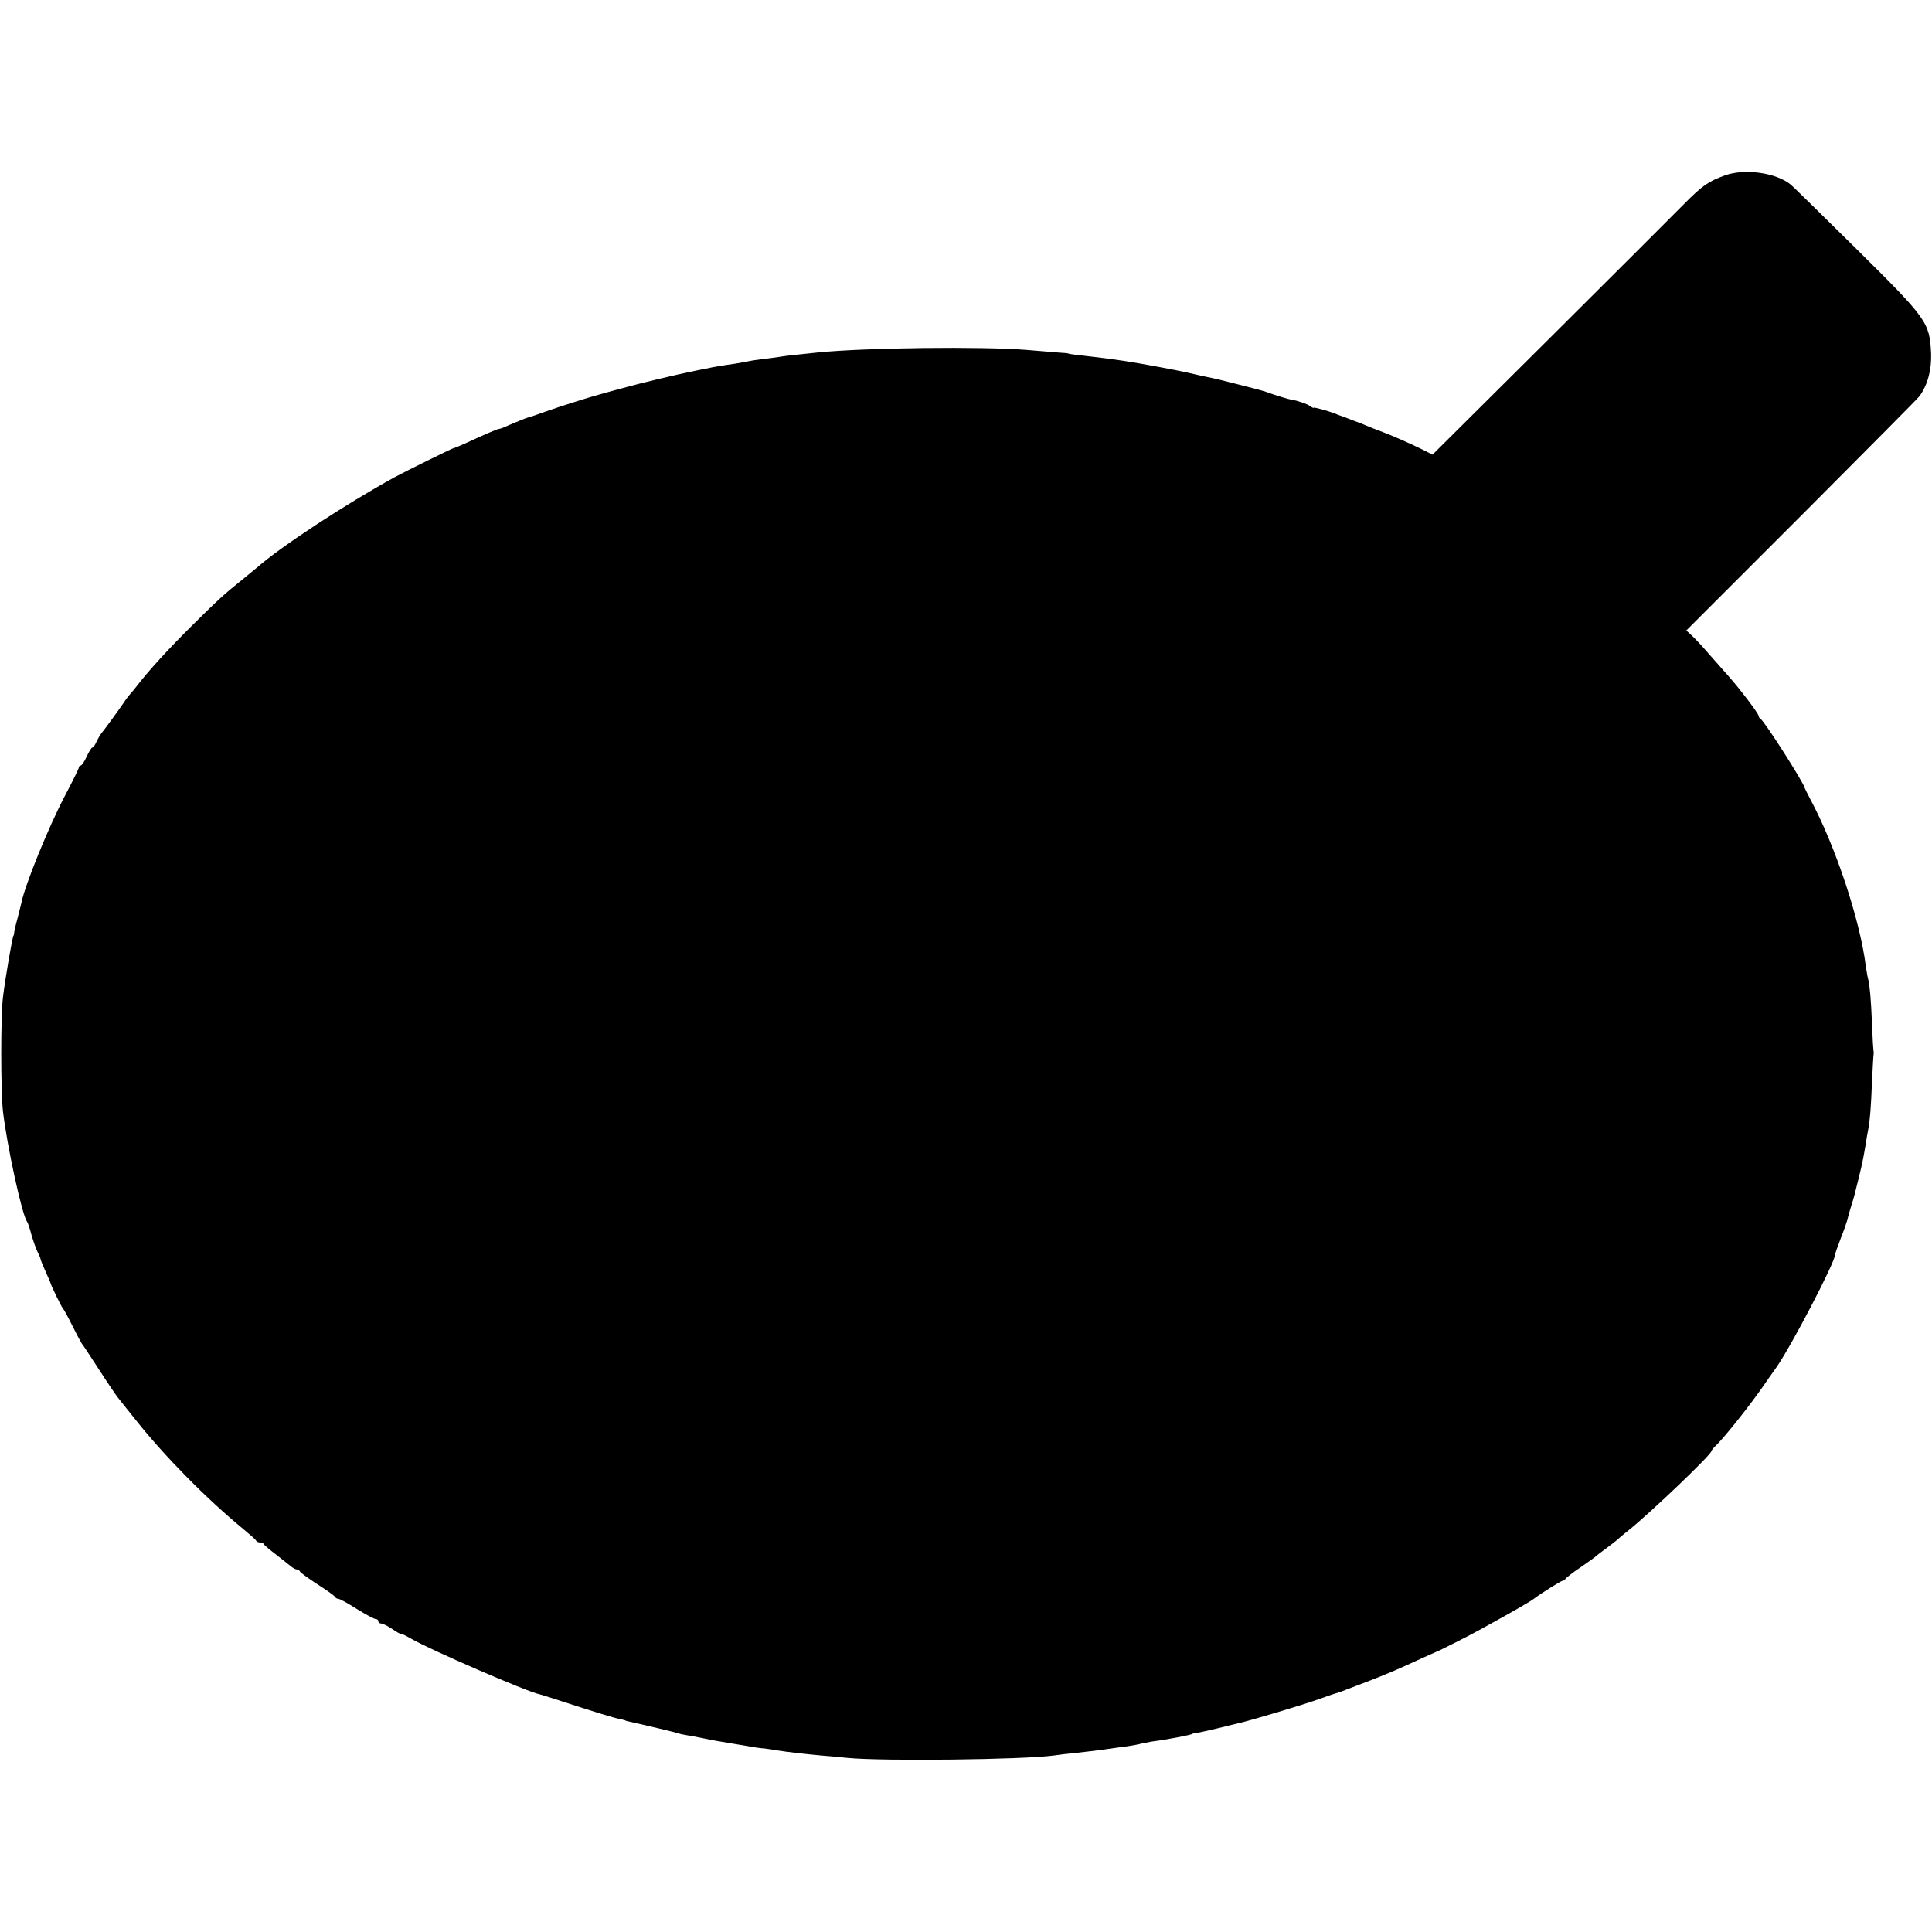 <svg version="1.0" xmlns="http://www.w3.org/2000/svg" viewBox="0 0 858 858"><path d="M766 77.9c-7.4 2.7-10.1 4.6-18.2 12.8-4.2 4.3-31.1 31.1-59.6 59.5l-52 51.7-4.8-2.4c-6.1-3-13.7-6.3-18.3-8-2-.7-4.9-1.9-6.6-2.6-1.6-.7-3.2-1.3-3.5-1.4-.5-.2-1.5-.5-5.5-2.1-1.1-.4-2.2-.8-2.5-.9-.3-.1-1.2-.4-2-.8-3.5-1.3-9.5-3-9.6-2.6 0 .2-.7-.1-1.5-.7-1.3-1-6-2.6-8.4-2.9-1-.1-7.8-2.2-10.5-3.2-.8-.3-1.9-.7-2.5-.8-.5-.2-4.8-1.3-9.5-2.5-9-2.3-11-2.8-15-3.6-1.4-.3-5.2-1.1-8.5-1.9-5.3-1.2-20.4-4-27.5-5.1-7.2-1.1-10-1.4-15-2-7.1-.8-10.5-1.2-10.5-1.4 0-.1-1.8-.3-4-.4-2.2-.2-8.7-.7-14.5-1.2-19.9-1.6-71.3-1-92.5 1.1-11 1.1-15.2 1.6-17.5 2-1.4.2-4.7.7-7.5 1-2.7.3-5.7.8-6.5 1-.8.2-3.3.6-5.5 1-4.4.6-9.9 1.5-13 2.2-1.1.2-3.1.6-4.5.9-8.4 1.7-24.8 5.6-33 7.9-5.2 1.4-9.9 2.7-10.5 2.9-3.5.9-17.1 5.2-23 7.3-3.8 1.4-7.4 2.6-8 2.7-1.3.4-4 1.5-8.5 3.4-1.9.9-3.9 1.7-4.5 1.7-1.1.2-6.6 2.6-14.2 6.1-2.8 1.3-5.5 2.4-5.8 2.4-.5 0-21.4 10.3-26.2 12.9-22.2 12.2-50.8 31-61.1 40.1-1 .8-4 3.3-6.7 5.5-8.2 6.6-10.3 8.5-21.9 20-10.5 10.4-19.6 20.3-24.7 27-1.3 1.6-2.8 3.5-3.4 4.1-.5.6-1.7 2.1-2.5 3.4-2.1 3.1-8.8 12.3-10 13.7-.6.7-1.5 2.4-2.2 3.8-.6 1.4-1.4 2.5-1.8 2.5-.4 0-1.5 1.8-2.5 4s-2.2 4-2.7 4c-.4 0-.8.4-.8.9s-2.7 5.9-6 12.2c-7.1 13.4-18 40-19.5 47.9-.2.8-.9 3.5-1.5 6-.7 2.5-1.4 5.4-1.6 6.5-.1 1.1-.3 2-.4 2-.4 0-3.7 19.1-4.7 27.5-1 8.3-1 41.3 0 50.4 1.7 14.8 8.4 46 10.7 49.1.4.5 1.3 3.2 2 6 .8 2.7 2 6.1 2.7 7.5.7 1.4 1.3 2.8 1.3 3.1 0 .4 1 2.8 2.2 5.5 1.2 2.7 2.3 5.1 2.3 5.4.4 1.4 4.9 10.6 5.4 11 .3.3 2.2 3.6 4.1 7.5 1.9 3.8 3.8 7.4 4.2 8 .5.5 3.9 5.8 7.7 11.6 3.8 5.9 7.6 11.5 8.4 12.5.8 1.1 4.6 5.7 8.3 10.4 12.6 15.8 31.1 34.6 47.4 48 3 2.5 5.7 4.8 5.8 5.3.2.4 1 .7 1.7.7s1.5.3 1.7.8c.1.4 2.8 2.6 5.8 4.9 3 2.4 6 4.7 6.7 5.3.7.5 1.6 1 2.2 1 .5 0 1.1.4 1.3.9.2.5 3.7 3 7.8 5.7 4.1 2.6 7.6 5.1 7.8 5.6.2.4.8.8 1.4.8.6 0 4.3 2 8.2 4.5 4 2.5 7.8 4.5 8.4 4.5.7 0 1.2.4 1.2 1 0 .5.6 1 1.3 1 .7 0 2.9 1.1 5 2.5 2 1.4 3.7 2.3 3.7 2.1 0-.3 2.1.7 4.7 2.2 8.4 4.9 51.6 23.6 56.8 24.6.6.1 5.3 1.6 10.5 3.3 14.1 4.6 22.6 7.2 25.2 7.7 1.3.3 2.4.5 2.6.7.1.1.5.2 1 .3 8.1 1.8 21.1 4.9 22.2 5.3.8.3 2.6.7 4 .9 1.4.2 4.5.8 7 1.3 4.1.9 7.6 1.5 15 2.7 1.4.2 4.1.7 6 1 1.9.4 4.9.8 6.5.9 1.7.2 4.4.6 6 .9 3.7.6 12.3 1.6 19 2.2 2.8.2 8.2.7 12 1.1 15.9 1.5 77.4.8 91.7-1.1 1.8-.3 6-.8 9.3-1.1 6.2-.7 10-1.1 16-2 1.9-.3 5.2-.7 7.3-1 2-.3 4.8-.8 6.2-1.2 1.4-.3 3.5-.7 4.6-.9 5.9-.7 17.9-3 17.9-3.4 0-.1.9-.3 2-.4 1.1-.2 5.2-1.1 9-2 3.9-1 7.9-1.9 9-2.2 4.2-.8 30.3-8.6 37-11.1 3.9-1.4 7.5-2.6 8-2.7.6-.2 1.9-.6 3-1.1 1.1-.4 6.1-2.3 11-4.2 9.1-3.6 12-4.8 23-9.9 3.3-1.5 6.2-2.8 6.5-2.9.8-.2 15.1-7.4 19.5-9.9 15.3-8.4 22.2-12.4 24-13.8 2.9-2.2 11.8-7.8 12.5-7.8.5 0 1-.4 1.2-.8.2-.4 3.2-2.8 6.8-5.2 3.6-2.5 6.7-4.7 7-5.1.3-.3 2.3-1.8 4.5-3.4 2.2-1.7 4.2-3.2 4.5-3.5.3-.3 2.7-2.4 5.4-4.5 9.7-7.8 36.6-33.5 36.6-35 0-.3 1-1.6 2.3-2.8 3.6-3.5 14-16.5 20.1-25.2 3.1-4.4 5.9-8.5 6.4-9.1 6.5-9.2 26.2-46.9 26.2-50.3 0-.4 1.1-3.6 2.5-7.2 1.4-3.5 2.7-7.3 3-8.4.2-1.1.9-3.6 1.5-5.5s1.3-4.2 1.5-5l2-8c1.6-6.6 1.8-7.5 3-14.5.3-2.2.9-5.4 1.2-7 .8-4.3 1.2-9.5 1.7-22 .3-6.1.6-11.2.7-11.5.1-.3 0-1-.1-1.5-.1-.6-.4-5.5-.6-11-.5-12.3-1-17.3-1.7-20.5-.4-1.4-.8-4.1-1.1-6-2.6-20.6-13.5-53.3-24.6-74-1.3-2.5-2.4-4.7-2.5-5-.3-2.2-18.2-30.2-19.7-30.8-.4-.2-.8-.8-.8-1.3 0-1-8.4-12.1-13.6-17.9-1.7-1.9-5.5-6.2-8.4-9.5-2.8-3.3-6.3-7-7.6-8.2l-2.5-2.3 51.3-51.3c28.2-28.3 51.8-52 52.3-52.8 3.6-5 5.4-11.8 5.1-19.1-.7-13.7-1.7-15.1-33.2-46.3-15-14.8-28-27.6-29-28.4-6.4-5.4-20.5-7.4-29.4-4.2z"/></svg>
